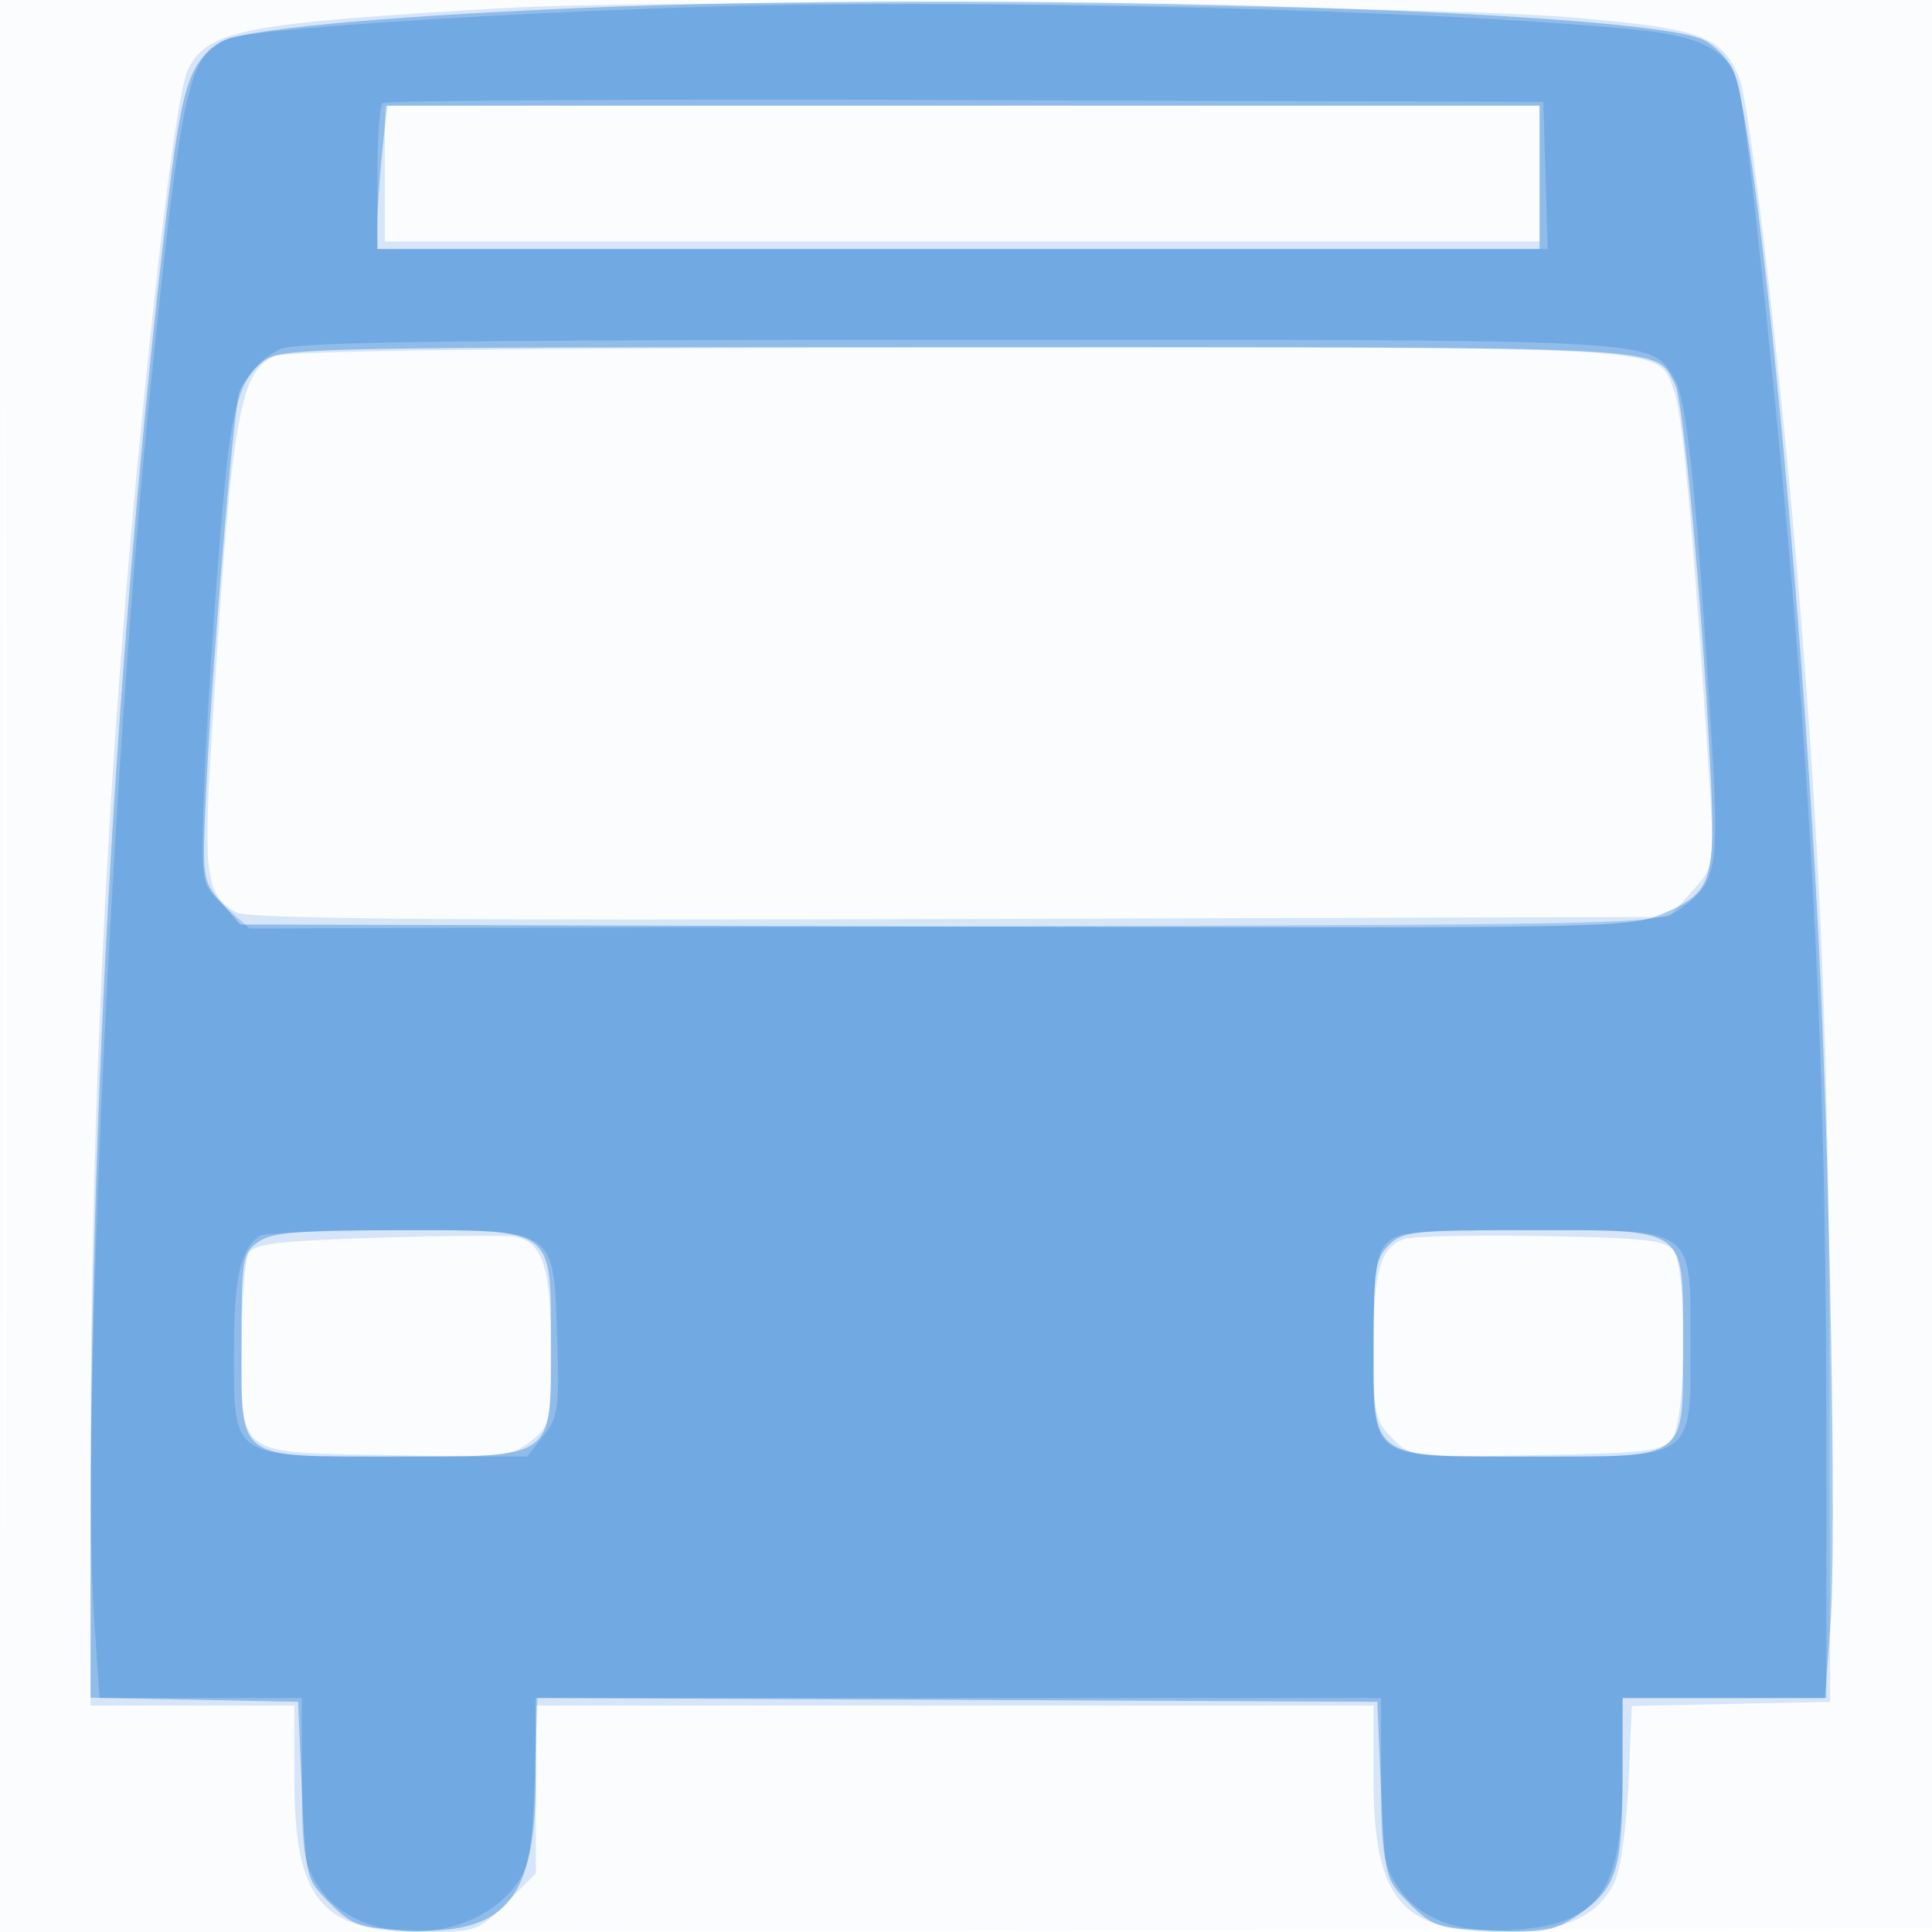 <svg xmlns="http://www.w3.org/2000/svg" width="256" height="256"><path fill="#1976D2" fill-opacity=".016" fill-rule="evenodd" d="M0 128.004v128.004l128.25-.254 128.25-.254.254-127.75L257.008 0H0zm.485.496c0 70.4.119 99.053.265 63.672s.146-92.98 0-128S.485 58.1.485 128.5"/><path fill="#1976D2" fill-opacity=".167" fill-rule="evenodd" d="M67 1.064C32.506 3.054 27.697 3.96 25.01 8.981 23.768 11.302 21.802 25.827 19.052 53 14.333 99.633 12 146.185 12 193.736V226h27v9.532c0 16.186 3.521 20.457 16.868 20.464 7.227.004 7.441-.07 11.25-3.878L71 248.235V226h111v9.599c0 16.01 3.626 20.391 16.882 20.397 8.361.004 12.823-1.98 15.116-6.721.738-1.526 1.541-7.375 1.784-12.997l.443-10.222 13.137-.278 13.138-.278-.087-43c-.085-42.059-1.033-66.716-3.962-103-2.347-29.074-6.58-65.747-7.984-69.172-2.303-5.619-5.114-6.611-22.859-8.06C187.826.651 88.839-.196 67 1.064M51 23v9h153V14H51zM36.303 47.197c-4.694 2.268-5.653 8.209-8.316 51.497-1.067 17.351-.652 20.082 3.373 22.226 1.568.835 27.207 1.064 95.972.859l93.833-.279 2.917-3.266c3.306-3.7 3.228-2.8 1.928-22.234-1.893-28.303-3.152-41.536-4.215-44.297-2.282-5.93 1.433-5.709-94.995-5.635-60.106.046-89.002.406-90.497 1.129M50.211 164c-13.001.399-16.48.803-17.235 2-.52.825-.952 6.251-.961 12.059-.021 15.041-.894 14.37 19.186 14.755 15.455.297 16.517.196 19.082-1.822C72.922 188.916 73 188.561 73 178.65c0-10.69-1.059-14.005-4.719-14.775-.98-.206-9.111-.15-18.07.125m135.783.194c-3.128 1.164-3.994 4.261-3.994 14.286 0 8.94.176 9.787 2.522 12.132 2.521 2.522 2.523 2.522 19.082 2.205 15.033-.288 16.692-.496 17.979-2.258 1.868-2.559 2.002-22.4.167-24.835-1.058-1.405-3.756-1.703-17.571-1.942-8.977-.155-17.16.03-18.185.412"/><path fill="#1976D2" fill-opacity=".368" fill-rule="evenodd" d="M76.5 1.08C49.597 2.236 31.838 3.931 29.264 5.588c-4.276 2.753-5.199 5.688-7.226 22.967-6.356 54.183-10.005 116.841-10.028 172.167L12 224.944l13.75.278 13.75.278.5 11.735c.495 11.623.531 11.766 3.736 14.967 2.905 2.901 3.927 3.265 10 3.568 13.361.664 17.26-3.972 17.262-20.528L71 224.983l55.75.259 55.75.258.5 11.735c.496 11.644.525 11.761 3.762 14.993 3.033 3.028 3.809 3.282 11 3.599 6.81.3 8.156.057 11.223-2.023 5.174-3.509 5.984-5.944 6-18.054L215 225h26.813l.732-9.75c.811-10.798-.069-60.985-1.598-91.25-2.502-49.497-8.432-109.17-11.425-114.957-.755-1.46-2.51-3.172-3.902-3.806C216.913 1.27 129.059-1.179 76.5 1.08M50.642 20.147c-.353 3.38-.642 7.655-.642 9.5V33h154V14H51.285zM34.747 47.984c-1.387 1.091-2.778 3.004-3.09 4.25-.812 3.238-3.456 34.835-4.251 50.804-.673 13.506-.669 13.545 1.873 16.5l2.547 2.962 91.969.265c89.269.258 92.101.208 96.516-1.684 6.648-2.85 7.073-4.202 6.285-20.019-1.044-20.945-3.558-48.123-4.639-50.142-2.749-5.137 1.451-4.92-95.045-4.92-87.89 0-89.692.039-92.165 1.984m-.524 116.573C32.14 166.016 32 166.854 32 177.902 32 193.758 30.98 193 52.329 193 73.691 193 73 193.501 73 178c0-15.467.632-15-20.277-15-13.114 0-16.71.303-18.5 1.557M184 165c-1.758 1.758-2 3.333-2 13 0 15.516-.717 15 20.845 15 21.184 0 20.155.78 20.155-15.272 0-15.327.843-14.728-20.723-14.728-14.944 0-16.441.164-18.277 2"/><path fill="#1976D2" fill-opacity=".258" fill-rule="evenodd" d="M91 .978c-27.513.889-57.566 2.92-60.698 4.103-5.308 2.004-6.172 5.826-10.267 45.419-5.214 50.409-9.289 138.606-7.569 163.838L13.192 225H40v10.852c0 9.645.254 11.23 2.285 14.25 5.356 7.966 20.158 7.736 26.13-.407 1.709-2.329 2.12-4.657 2.432-13.75L71.221 225H183v10.852c0 9.648.254 11.229 2.287 14.25 2.914 4.331 8.31 6.236 15.836 5.592 10.974-.939 13.877-5.248 13.877-20.595V225h27v-34.918c0-39.016-1.115-68.294-4.039-106.082-1.892-24.455-6.454-68.131-7.588-72.649-1.148-4.576-4.737-6.536-13.563-7.41C189.426 1.231 127.968-.216 91 .978M50.673 13.661c-.37.37-.673 4.872-.673 10.006V33h155.072l-.286-9.75-.286-9.75-76.577-.256c-42.118-.141-76.88.046-77.25.417M37.096 46.265c-4.398 2.26-6.003 5.738-7.029 15.235-1.279 11.833-3.014 37.943-3.186 47.941-.132 7.724-.049 8.019 3.024 10.766l3.16 2.823 93.395-.265c92.961-.264 93.407-.275 96.217-2.355 5.137-3.803 5.276-4.879 3.728-28.91-1.834-28.476-2.982-38.85-4.586-41.418-3.253-5.21-.878-5.083-94.97-5.067-67.335.011-87.9.298-89.753 1.25m-2.696 117.5c-2.522 1.684-3.4 5.601-3.4 15.169C31 193.416 30.366 193 52.427 193h17.428l2.156-2.742c1.949-2.476 2.125-3.724 1.823-12.897-.487-14.803.161-14.365-21.239-14.346-9.402.009-17.59.346-18.195.75m149.255 1.064c-1.338 1.479-1.655 4.032-1.655 13.345C182 193.75 180.946 193 202.829 193c21.936 0 21.171.542 21.171-15 0-15.556.791-15-21.345-15-15.534 0-17.518.191-19 1.829"/></svg>